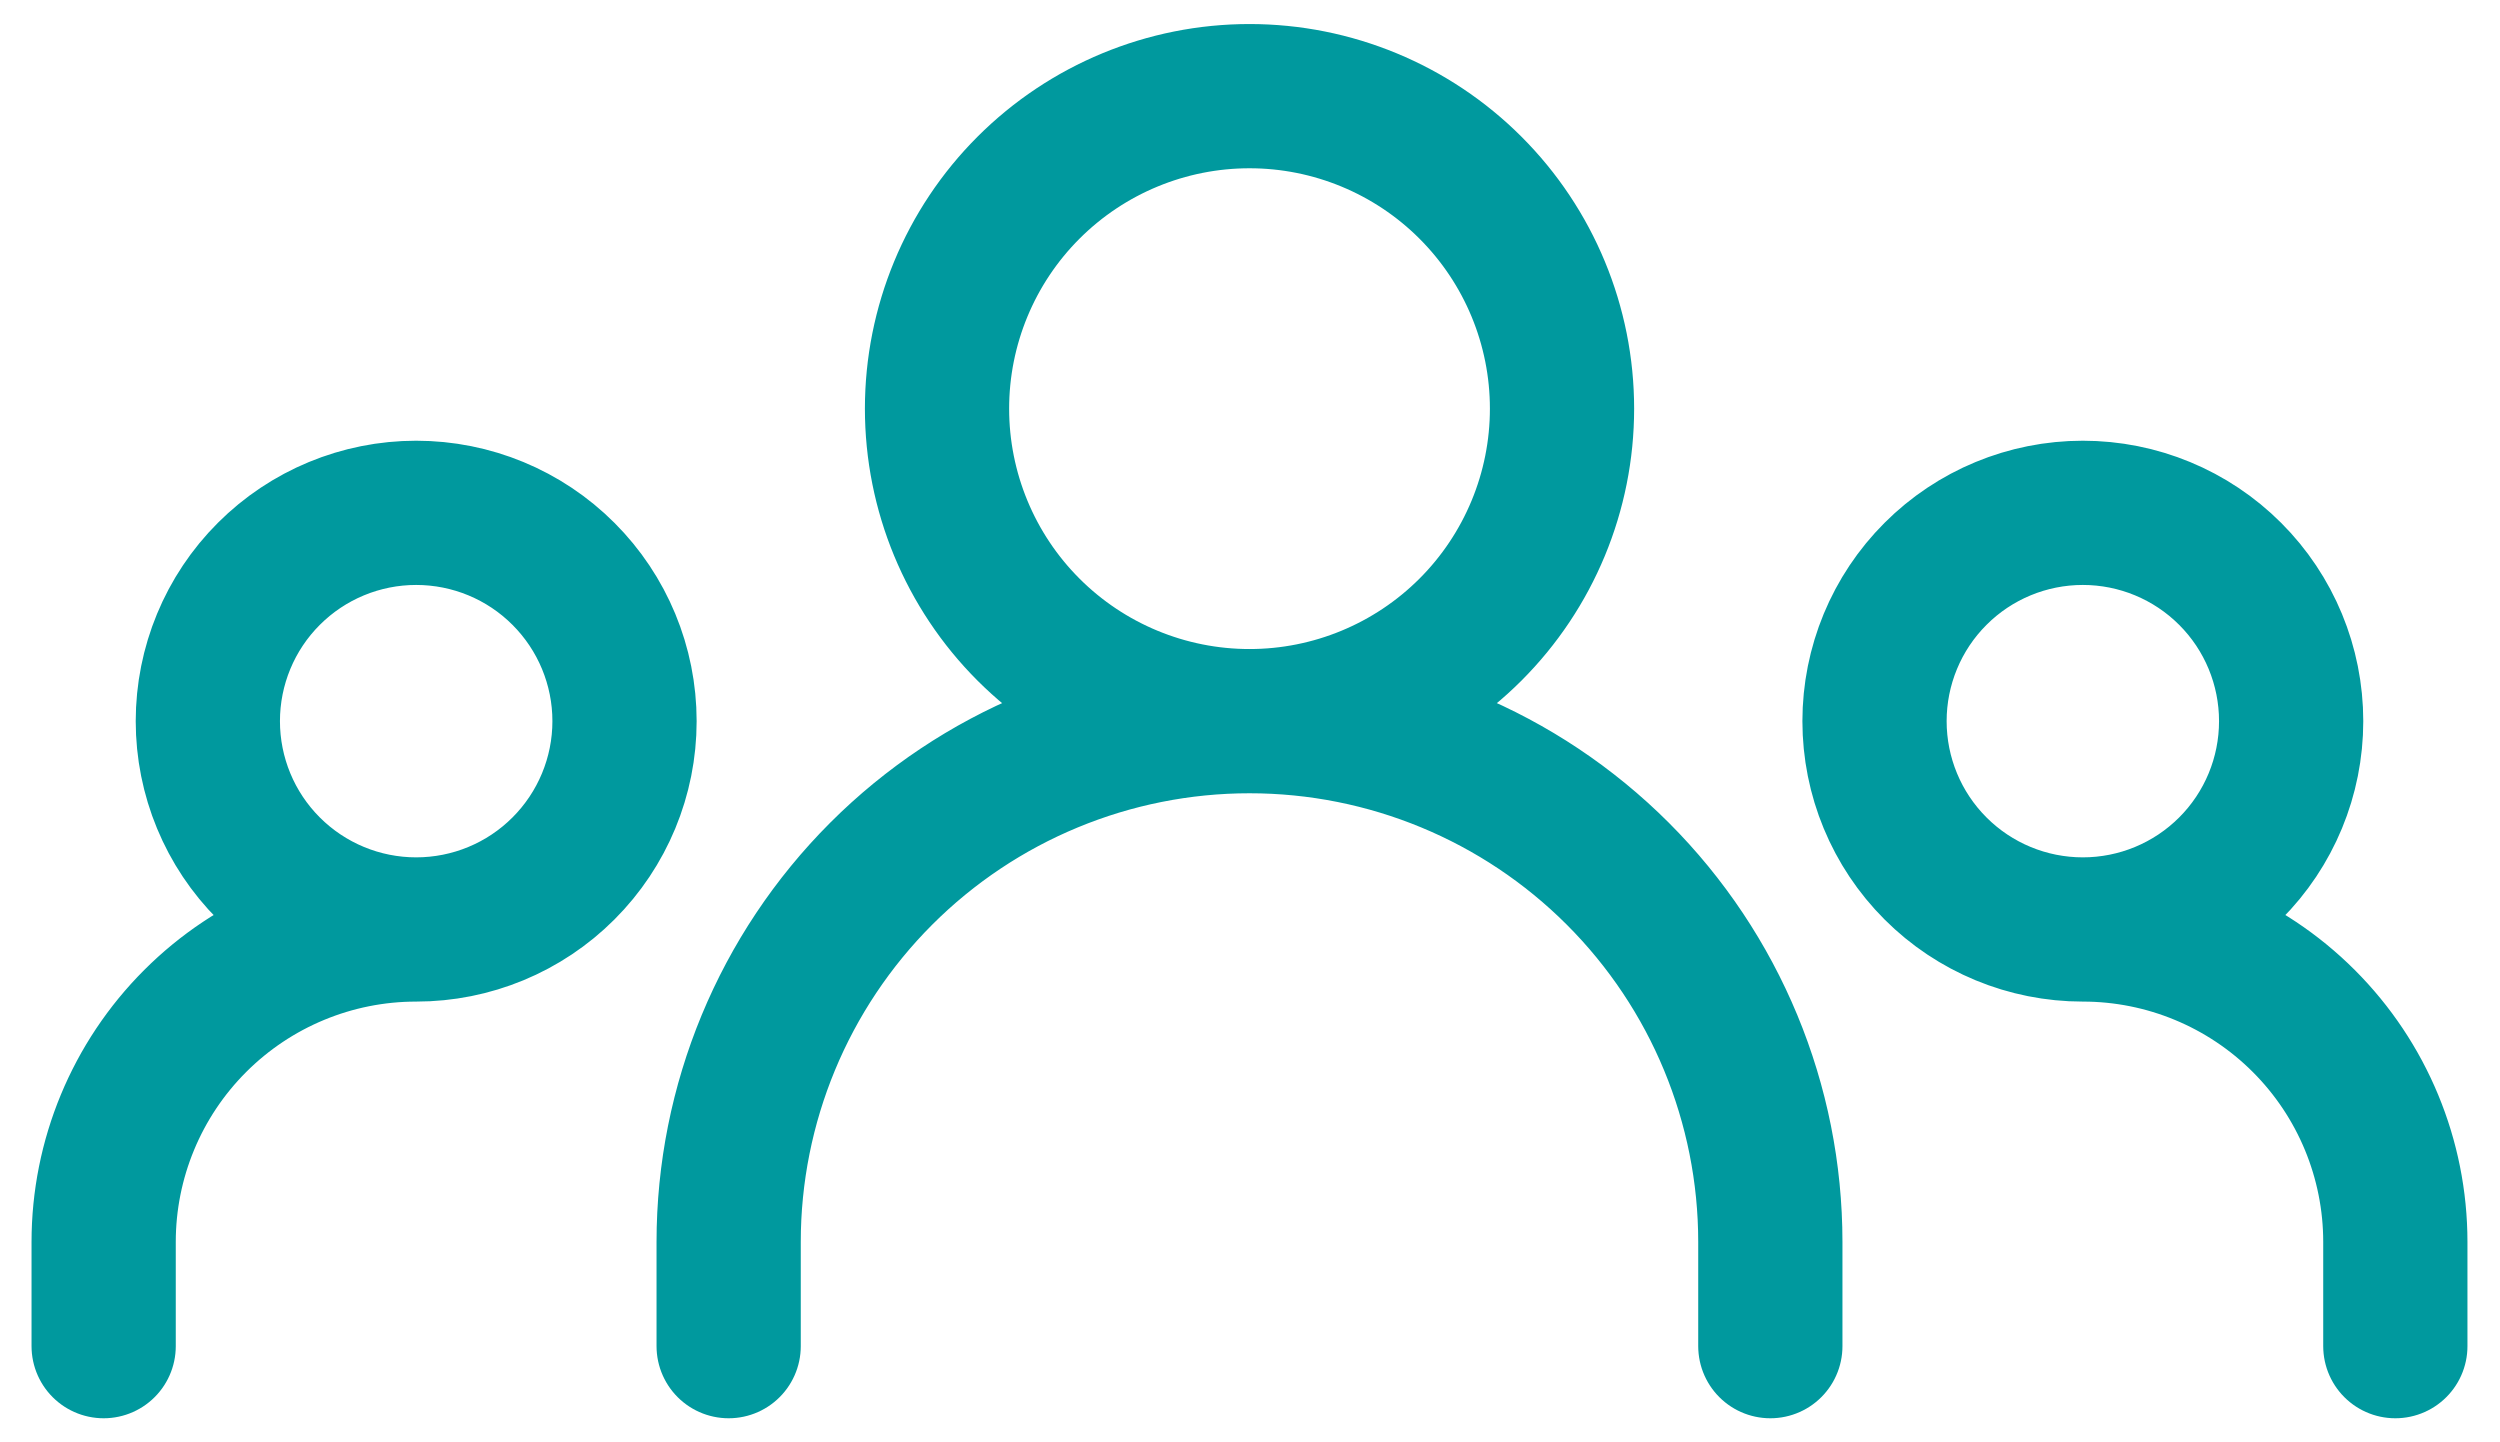 <svg width="52" height="30" viewBox="0 0 52 30" fill="none" xmlns="http://www.w3.org/2000/svg">
<path d="M15.156 28V25.833C15.156 22.96 16.298 20.205 18.329 18.173C20.361 16.141 23.116 15 25.99 15M25.99 15C28.863 15 31.618 16.141 33.65 18.173C35.682 20.205 36.823 22.96 36.823 25.833V28M25.99 15C27.713 15 29.367 14.315 30.586 13.096C31.805 11.877 32.49 10.224 32.49 8.5C32.49 6.776 31.805 5.123 30.586 3.904C29.367 2.685 27.713 2 25.99 2C24.266 2 22.612 2.685 21.393 3.904C20.174 5.123 19.49 6.776 19.49 8.5C19.49 10.224 20.174 11.877 21.393 13.096C22.612 14.315 24.266 15 25.99 15ZM2.156 28V25.833C2.156 24.109 2.841 22.456 4.06 21.237C5.279 20.018 6.932 19.333 8.656 19.333M8.656 19.333C9.806 19.333 10.908 18.877 11.72 18.064C12.533 17.252 12.99 16.149 12.99 15C12.99 13.851 12.533 12.748 11.72 11.936C10.908 11.123 9.806 10.667 8.656 10.667C7.507 10.667 6.405 11.123 5.592 11.936C4.779 12.748 4.323 13.851 4.323 15C4.323 16.149 4.779 17.252 5.592 18.064C6.405 18.877 7.507 19.333 8.656 19.333ZM49.823 28V25.833C49.823 24.109 49.138 22.456 47.919 21.237C46.7 20.018 45.047 19.333 43.323 19.333M43.323 19.333C44.472 19.333 45.574 18.877 46.387 18.064C47.2 17.252 47.656 16.149 47.656 15C47.656 13.851 47.2 12.748 46.387 11.936C45.574 11.123 44.472 10.667 43.323 10.667C42.174 10.667 41.071 11.123 40.259 11.936C39.446 12.748 38.99 13.851 38.99 15C38.99 16.149 39.446 17.252 40.259 18.064C41.071 18.877 42.174 19.333 43.323 19.333Z" stroke="#00999E" stroke-width="3" stroke-linecap="round" stroke-linejoin="round"/>
</svg>
